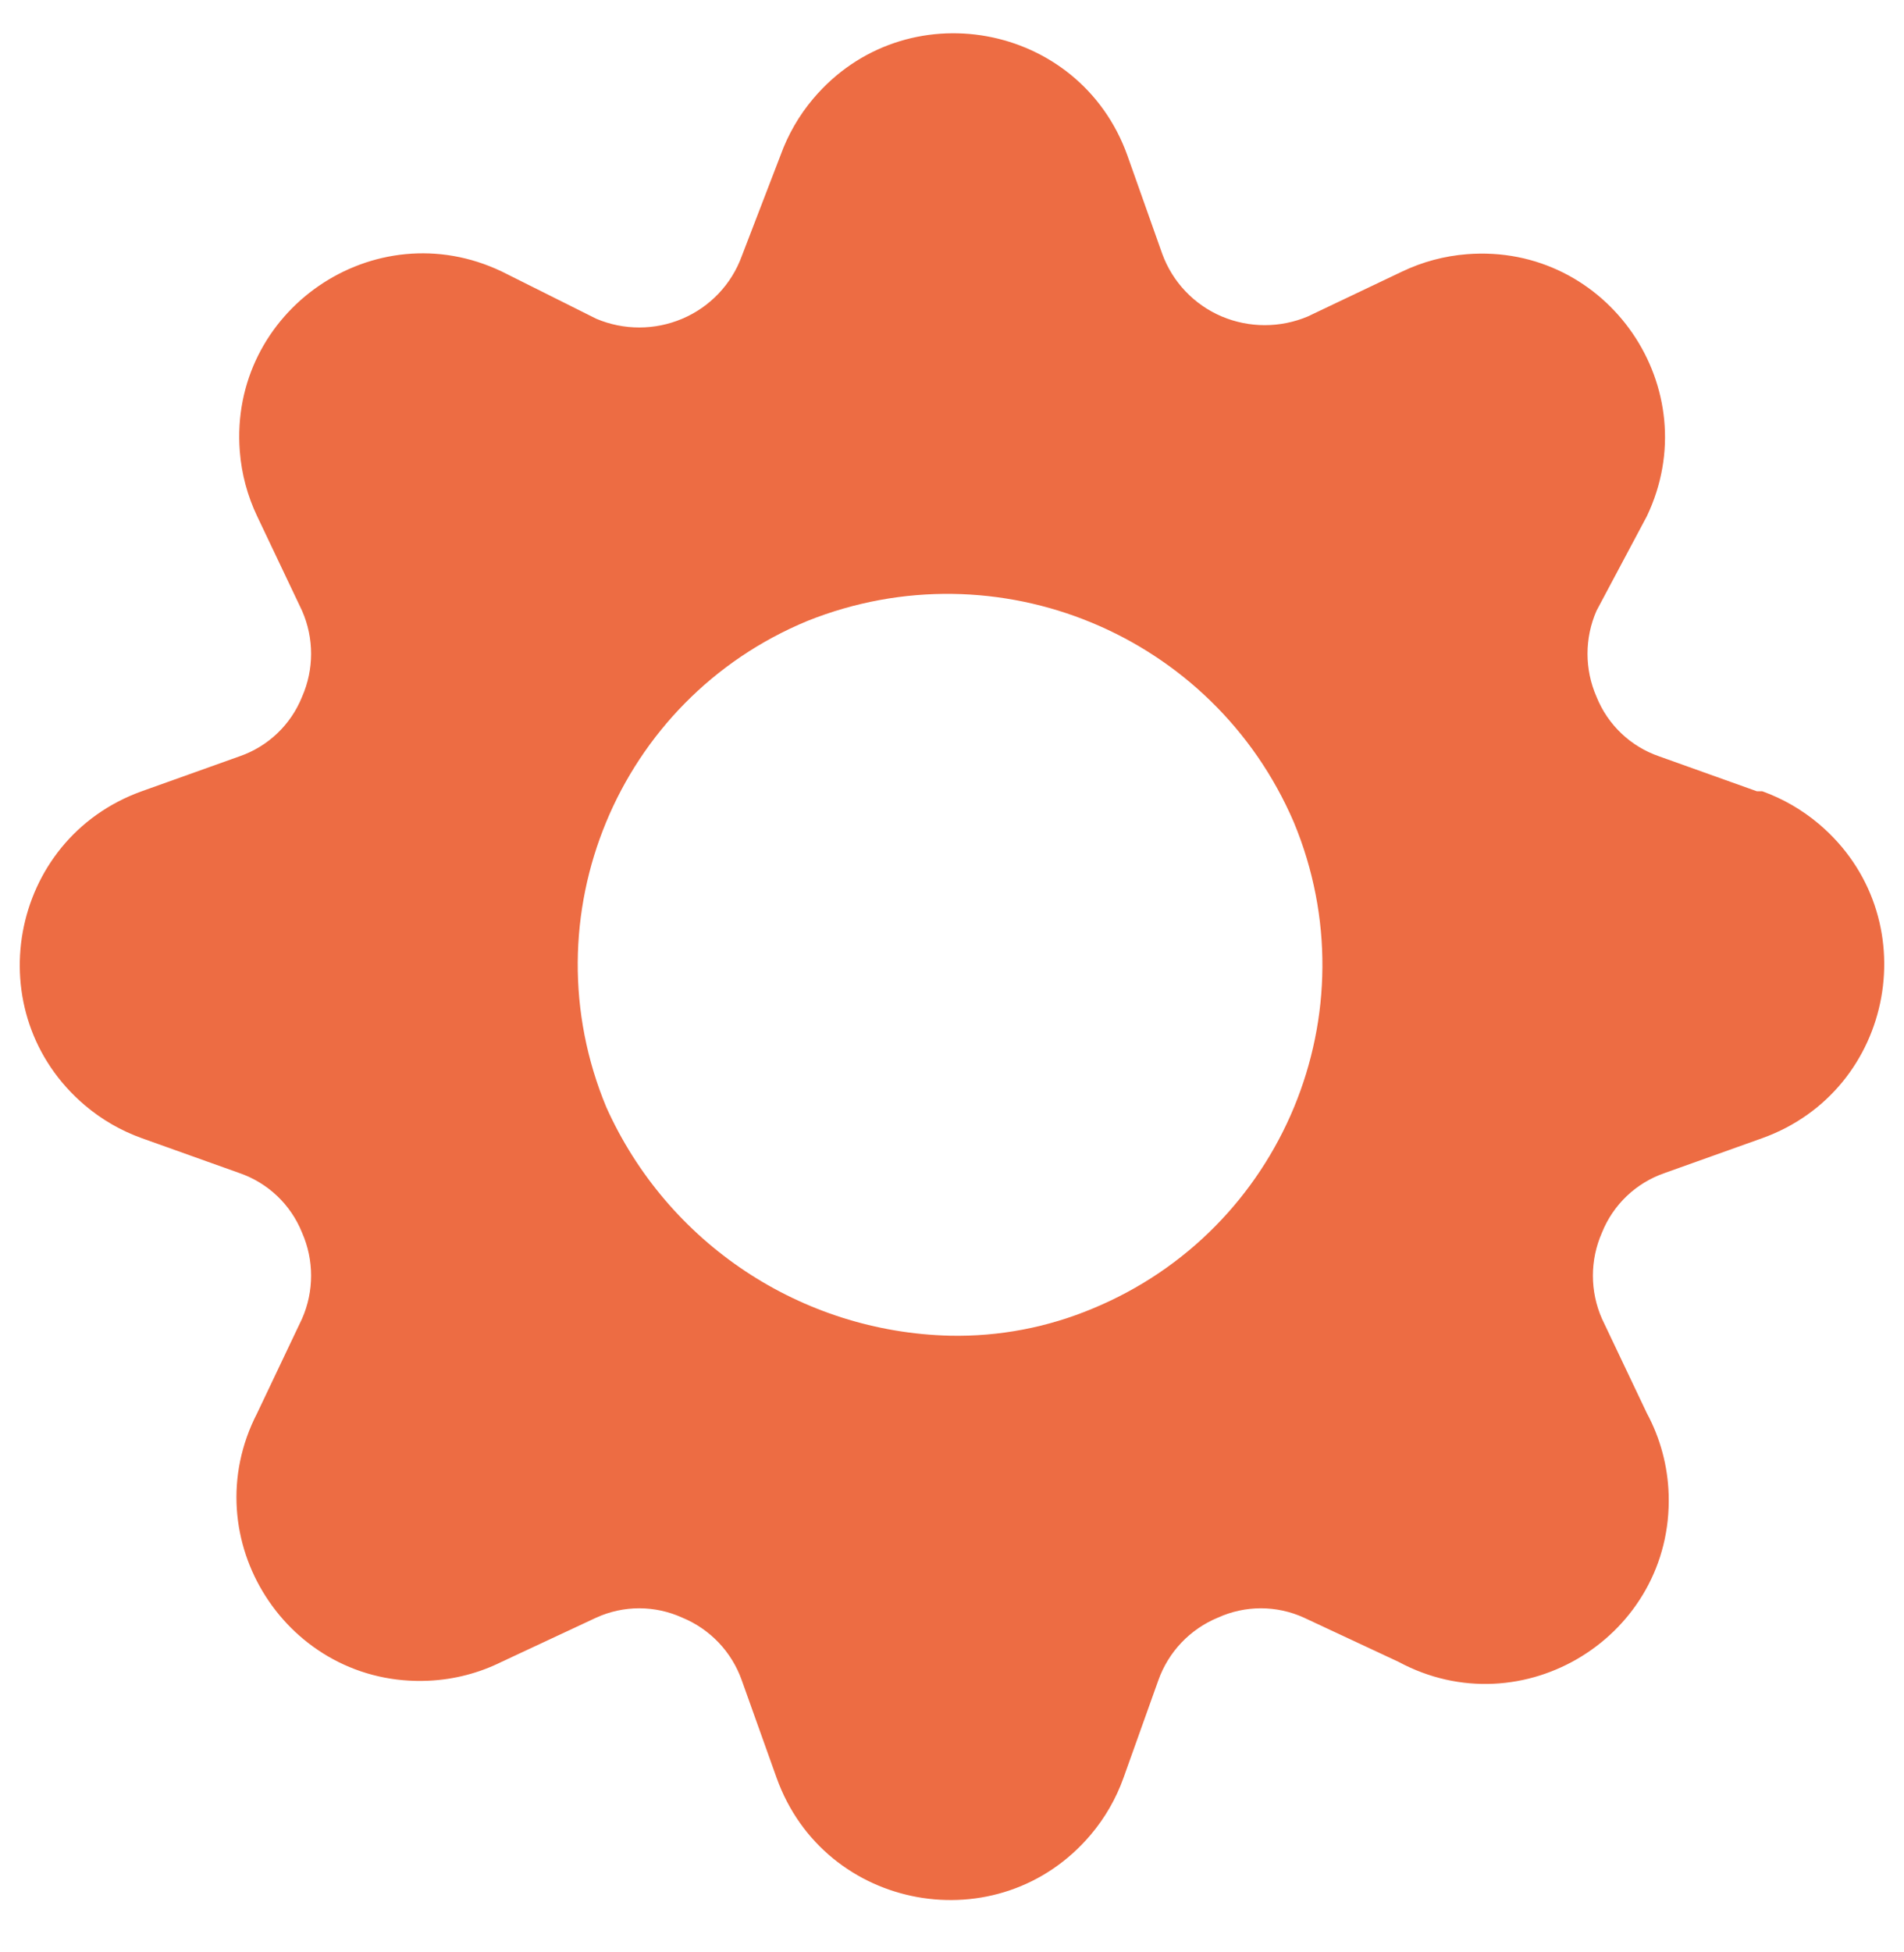 <svg width="40" height="41" viewBox="0 0 40 41" fill="none" xmlns="http://www.w3.org/2000/svg">
<g clip-path="url(#clip0_14531_1287)">
<path d="M36.907 16.616L34.858 15.884C34.257 15.678 33.776 15.221 33.54 14.632C33.288 14.056 33.288 13.402 33.54 12.826L34.597 10.842C35.876 8.164 33.777 5.106 30.819 5.338C30.346 5.375 29.885 5.498 29.458 5.702L27.474 6.646C26.896 6.889 26.245 6.889 25.668 6.646C25.086 6.399 24.632 5.922 24.416 5.328L23.684 3.263C22.677 0.458 19.012 -0.205 17.086 2.07C16.787 2.423 16.554 2.827 16.397 3.263L15.584 5.377C15.368 5.971 14.914 6.448 14.332 6.694C13.755 6.938 13.104 6.938 12.527 6.694L10.542 5.702C7.865 4.423 4.807 6.523 5.038 9.481C5.075 9.953 5.199 10.415 5.403 10.842L6.346 12.826C6.599 13.402 6.599 14.056 6.346 14.632C6.11 15.221 5.629 15.678 5.029 15.884L2.979 16.616C0.175 17.623 -0.488 21.288 1.786 23.214C2.139 23.513 2.544 23.746 2.979 23.902L5.029 24.634C5.629 24.84 6.11 25.297 6.346 25.887C6.599 26.462 6.599 27.117 6.346 27.692L5.403 29.676C4.041 32.313 6.045 35.435 9.009 35.295C9.542 35.27 10.064 35.135 10.542 34.897L12.527 33.97C13.1 33.709 13.758 33.709 14.332 33.97C14.918 34.211 15.373 34.69 15.584 35.288L16.316 37.337C17.323 40.142 20.988 40.804 22.914 38.53C23.213 38.177 23.446 37.773 23.602 37.337L24.334 35.288C24.546 34.69 25.001 34.211 25.587 33.97C26.16 33.709 26.819 33.709 27.392 33.97L29.377 34.897C31.99 36.303 35.145 34.353 35.056 31.387C35.038 30.789 34.881 30.203 34.597 29.676L33.654 27.692C33.401 27.117 33.401 26.462 33.654 25.887C33.89 25.297 34.371 24.84 34.971 24.634L37.021 23.902C39.825 22.895 40.488 19.23 38.214 17.305C37.861 17.006 37.456 16.772 37.021 16.616H36.907ZM19.959 28.05C16.829 27.974 14.021 26.108 12.738 23.252C11.079 19.264 12.974 14.686 16.967 13.038C20.955 11.445 25.485 13.321 27.181 17.267C28.84 21.255 26.945 25.832 22.952 27.481C22.005 27.877 20.986 28.071 19.959 28.05Z" fill="#ED6C43"/>
</g>
<defs>
<clipPath id="clip0_14531_1287">
<rect width="40" height="40" fill="white" transform="translate(0 0.3)"/>
</clipPath>
</defs>
</svg>
